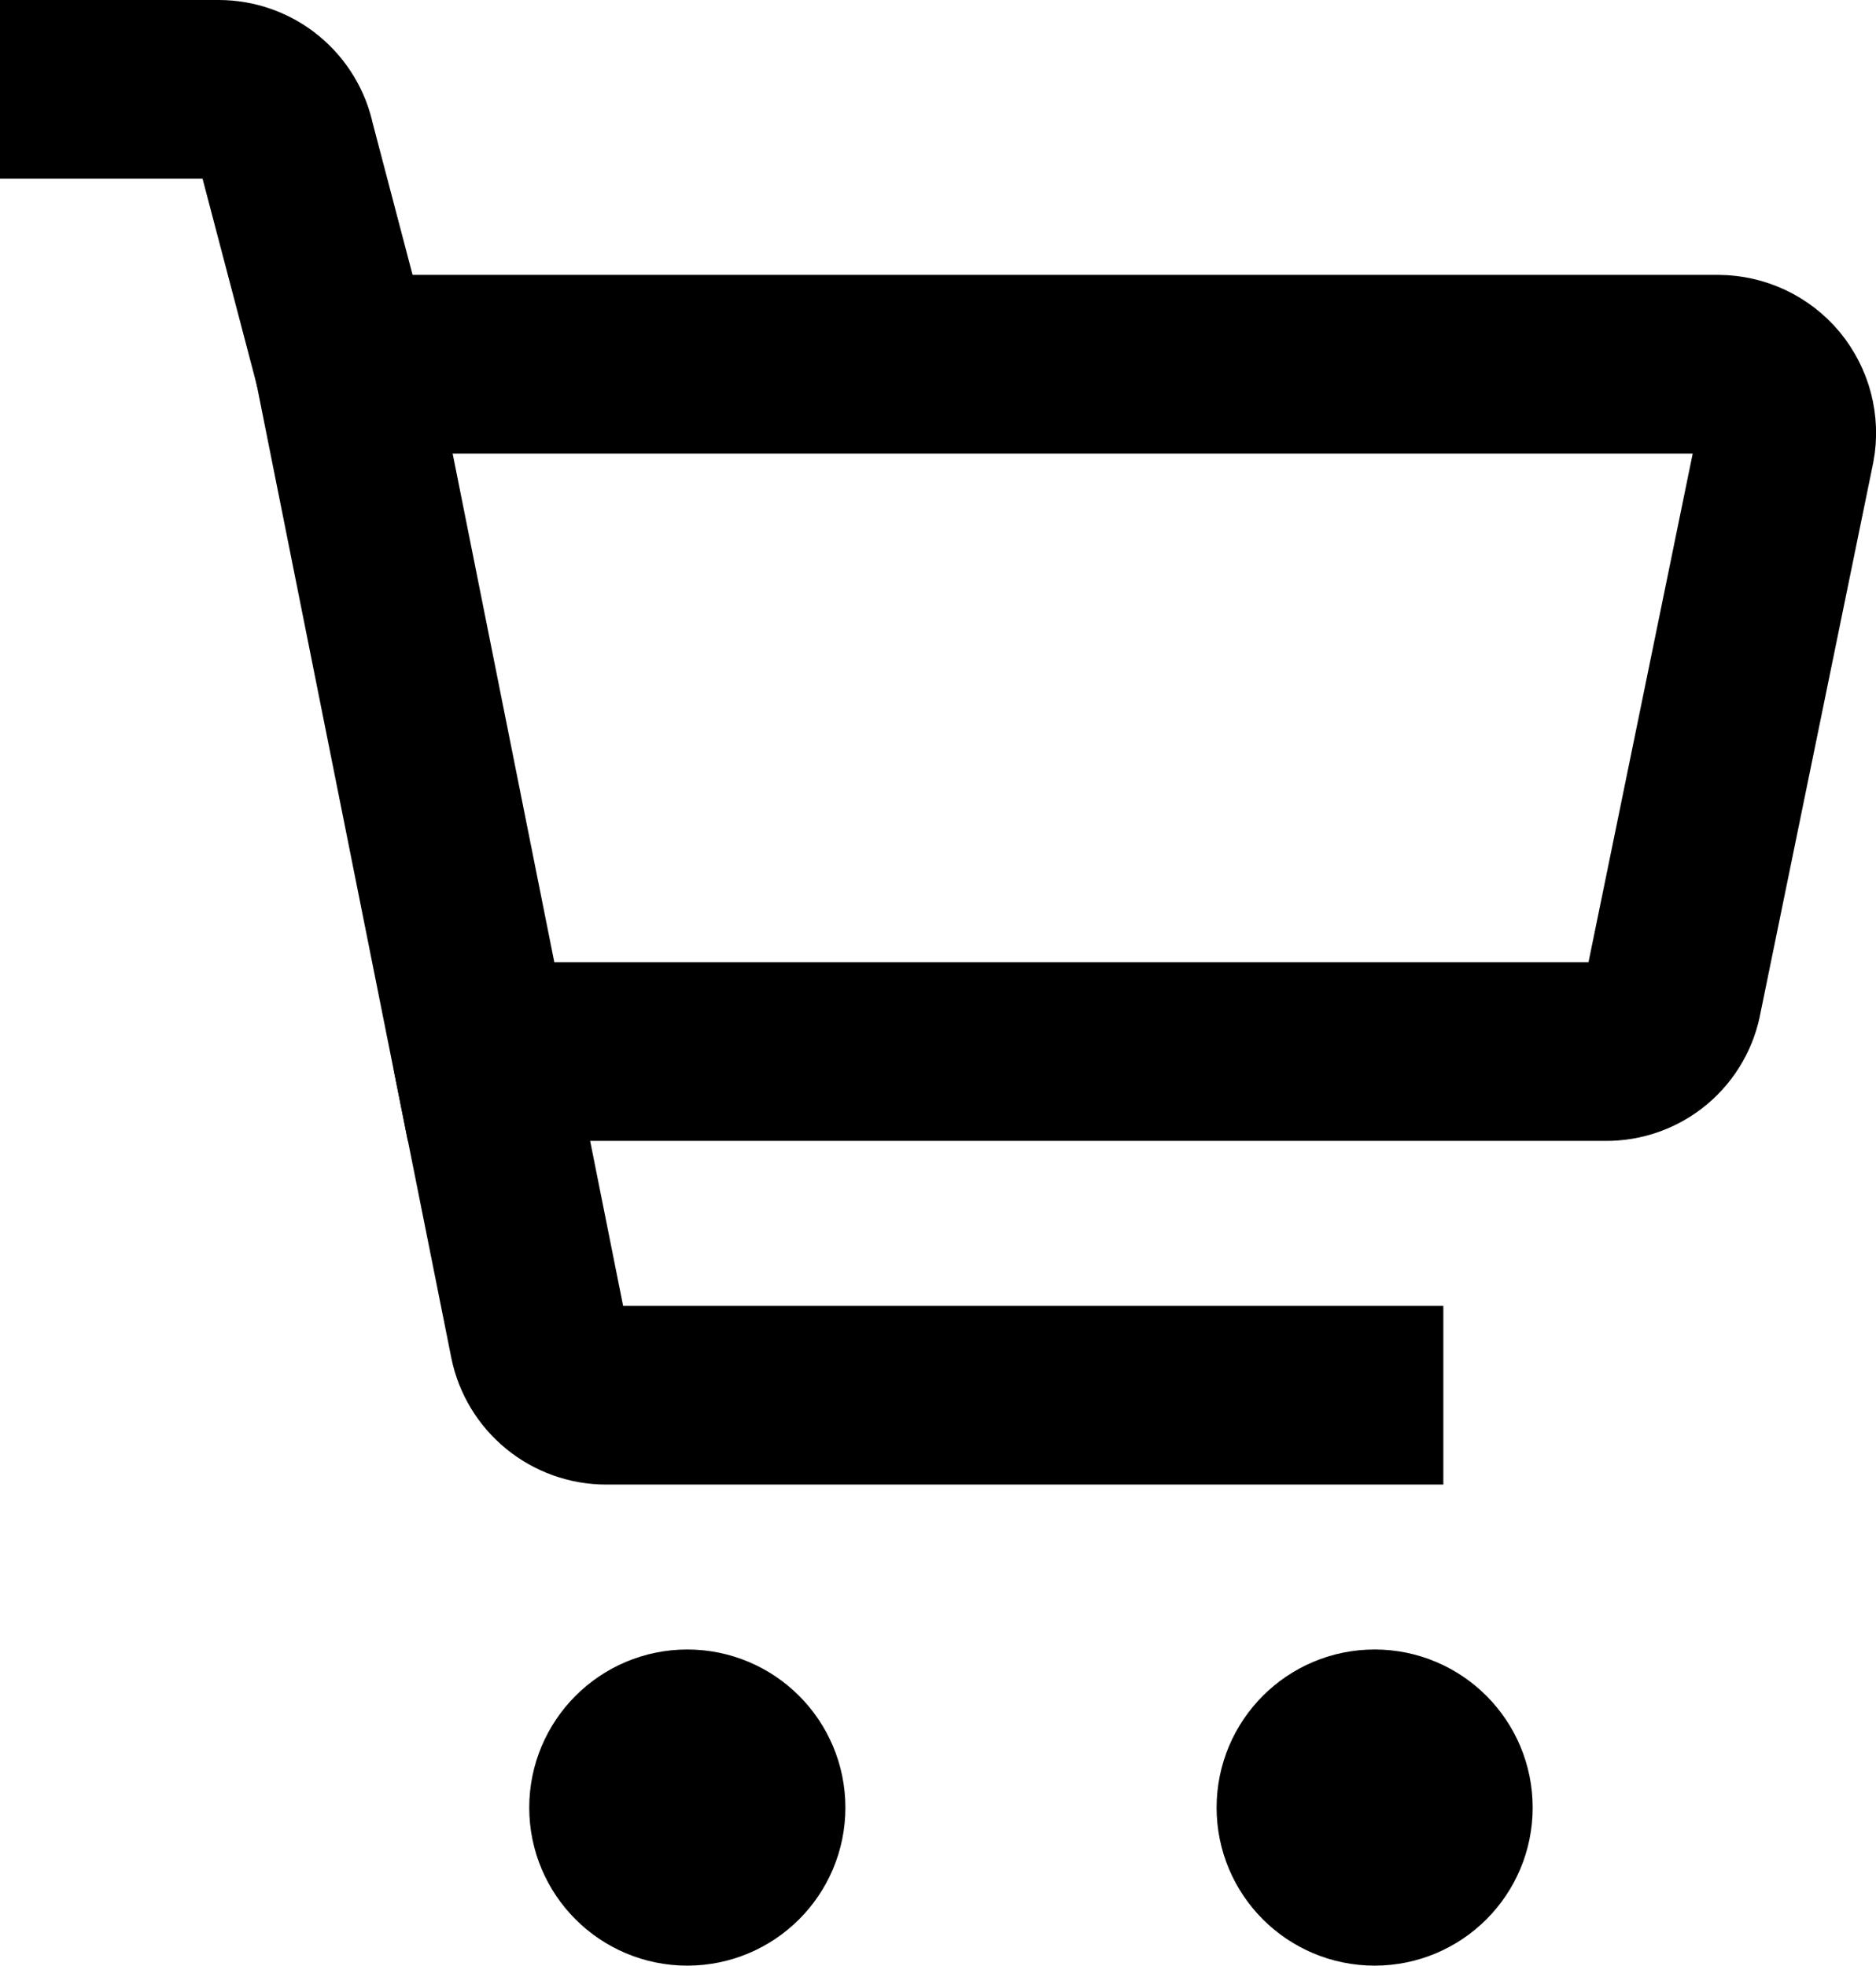 <?xml version="1.0" encoding="UTF-8"?>
<svg width="20.999px" height="22.003px" viewBox="0 0 20.999 22.003" version="1.1" xmlns="http://www.w3.org/2000/svg" xmlns:xlink="http://www.w3.org/1999/xlink">
    <title>cart_small</title>
    <g id="Page-1" stroke="none" stroke-width="1" fill="none" fill-rule="evenodd">
        <g id="cart_small" transform="translate(0, 1)" stroke="#000001" stroke-width="2">
            <path d="M17.972,10.771 L5.385,10.771 L3.847,3.077 L19.233,3.077 C19.346,3.078 19.457,3.103 19.559,3.151 C19.661,3.199 19.751,3.269 19.823,3.355 C19.894,3.442 19.946,3.543 19.975,3.652 C20.003,3.761 20.008,3.875 19.987,3.985 L18.726,10.14 C18.696,10.318 18.604,10.479 18.466,10.595 C18.327,10.711 18.152,10.773 17.972,10.771 L17.972,10.771 Z" id="Path"></path>
            <path d="M3.847,3.077 L3.2,0.615 C3.165,0.442 3.071,0.286 2.933,0.173 C2.796,0.061 2.624,-3.58714288e-05 2.447,2.22044605e-16 L-2.22044605e-16,2.22044605e-16" id="Path"></path>
            <path d="M5.386,10.771 L6.032,14.002 C6.067,14.176 6.162,14.332 6.299,14.444 C6.436,14.556 6.608,14.618 6.786,14.618 L16.156,14.618" id="Path"></path>
            <path d="M15.387,20.003 C14.962,20.003 14.618,19.659 14.618,19.234 C14.618,18.809 14.962,18.464 15.387,18.464 C15.812,18.464 16.156,18.809 16.156,19.234 C16.156,19.659 15.812,20.003 15.387,20.003 Z" id="Path" fill="#000001" fill-rule="nonzero"></path>
            <path d="M7.693,20.003 C7.269,20.003 6.924,19.659 6.924,19.234 C6.924,18.809 7.269,18.464 7.693,18.464 C8.118,18.464 8.463,18.809 8.463,19.234 C8.463,19.659 8.118,20.003 7.693,20.003 Z" id="Path" fill="#000001" fill-rule="nonzero"></path>
        </g>
    </g>
</svg>